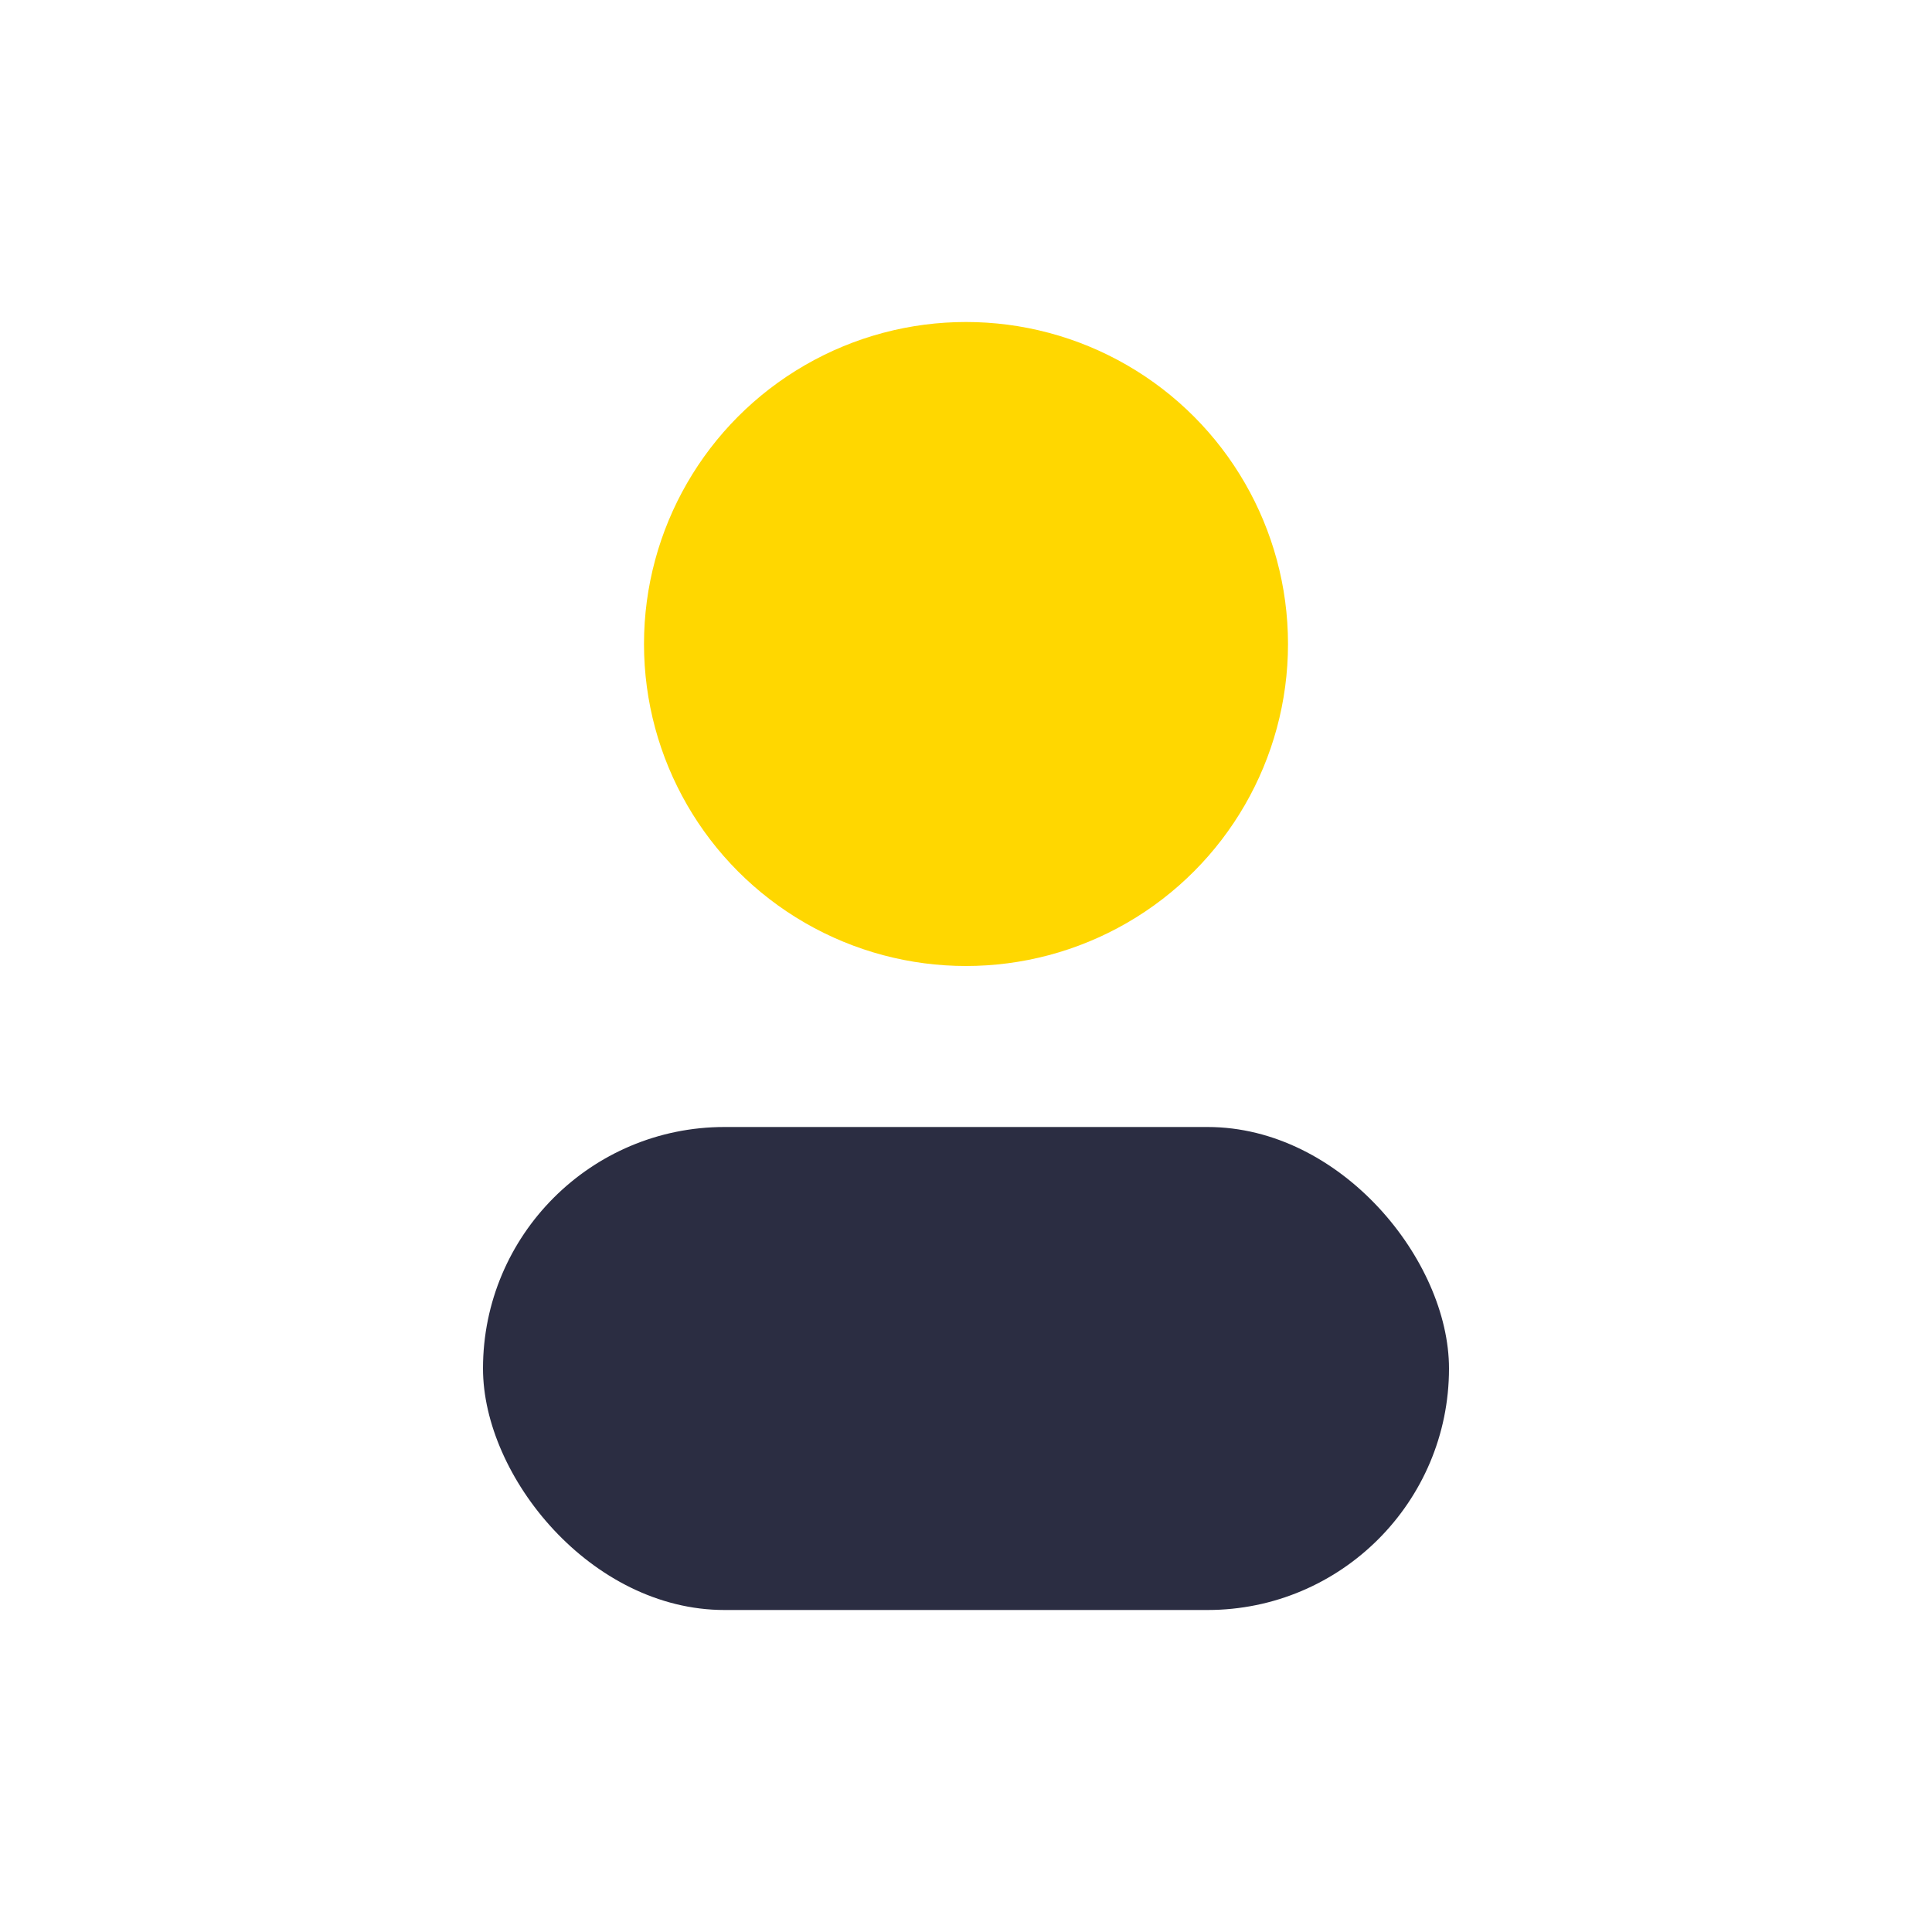 <?xml version="1.0" encoding="UTF-8"?>
<svg xmlns="http://www.w3.org/2000/svg" width="24" height="24" viewBox="0 0 24 24"><circle cx="12" cy="8" r="4" fill="#FFD700"/><rect x="6" y="14" width="12" height="6" rx="3" fill="#2B2D42"/></svg>